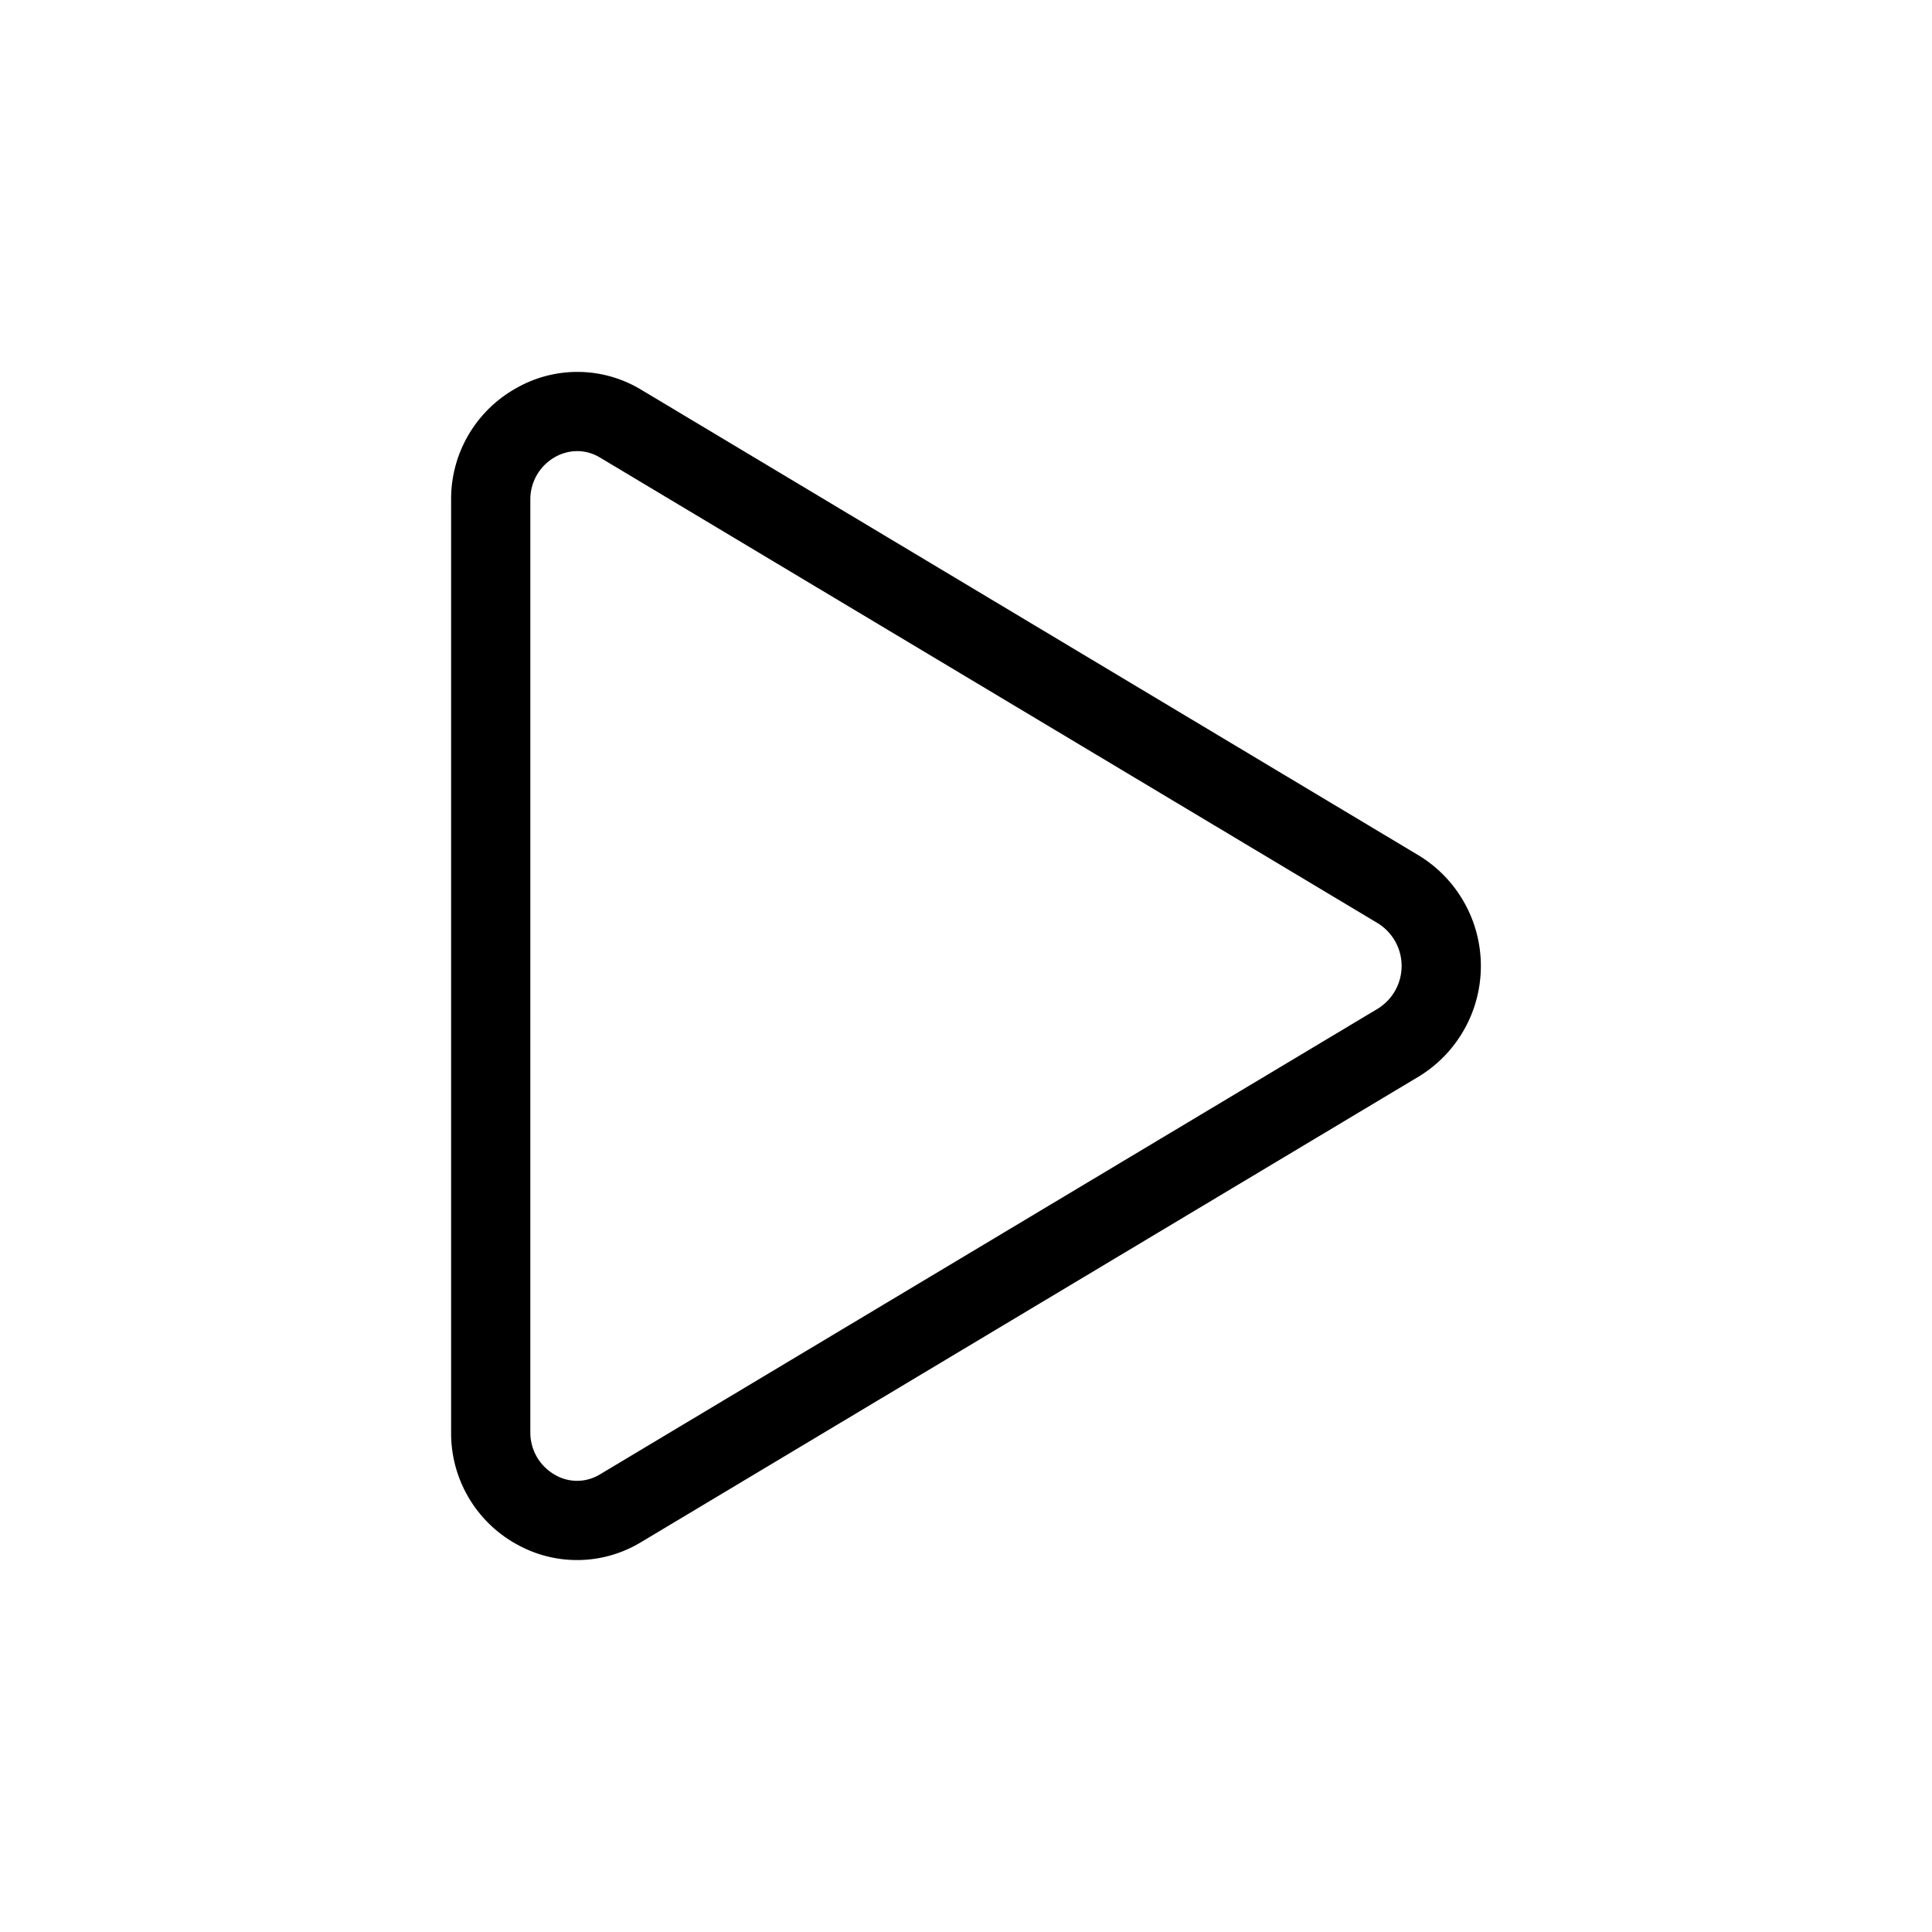 <?xml version="1.0" encoding="UTF-8"?>
<!-- Uploaded to: SVG Repo, www.svgrepo.com, Generator: SVG Repo Mixer Tools -->
<svg fill="#000000" width="800px" height="800px" version="1.1" viewBox="144 144 512 512" xmlns="http://www.w3.org/2000/svg">
 <path d="m280.68 553.11c5.062 2.898 10.805 4.391 16.637 4.32 5.832-0.07 11.539-1.699 16.531-4.719l206.16-123.43c10.211-6.227 16.438-17.324 16.438-29.281 0-11.961-6.227-23.059-16.438-29.285l-206.08-123.43c-4.988-3.023-10.695-4.656-16.527-4.727-5.832-0.07-11.578 1.426-16.641 4.328-5.269 2.941-9.652 7.254-12.68 12.477-3.031 5.223-4.598 11.168-4.531 17.207v246.87c-0.074 6.027 1.48 11.965 4.492 17.188 3.016 5.223 7.379 9.539 12.637 12.492zm3.863-276.55c-0.086-4.711 2.41-9.094 6.508-11.422 1.809-1.035 3.856-1.586 5.941-1.594 2.141 0.012 4.242 0.613 6.066 1.742l206.16 123.43h-0.004c3.879 2.434 6.234 6.691 6.234 11.273 0 4.578-2.356 8.836-6.234 11.27l-206.16 123.43h0.004c-3.668 2.273-8.289 2.328-12.008 0.148-4.098-2.328-6.594-6.707-6.508-11.418z"/>
</svg>